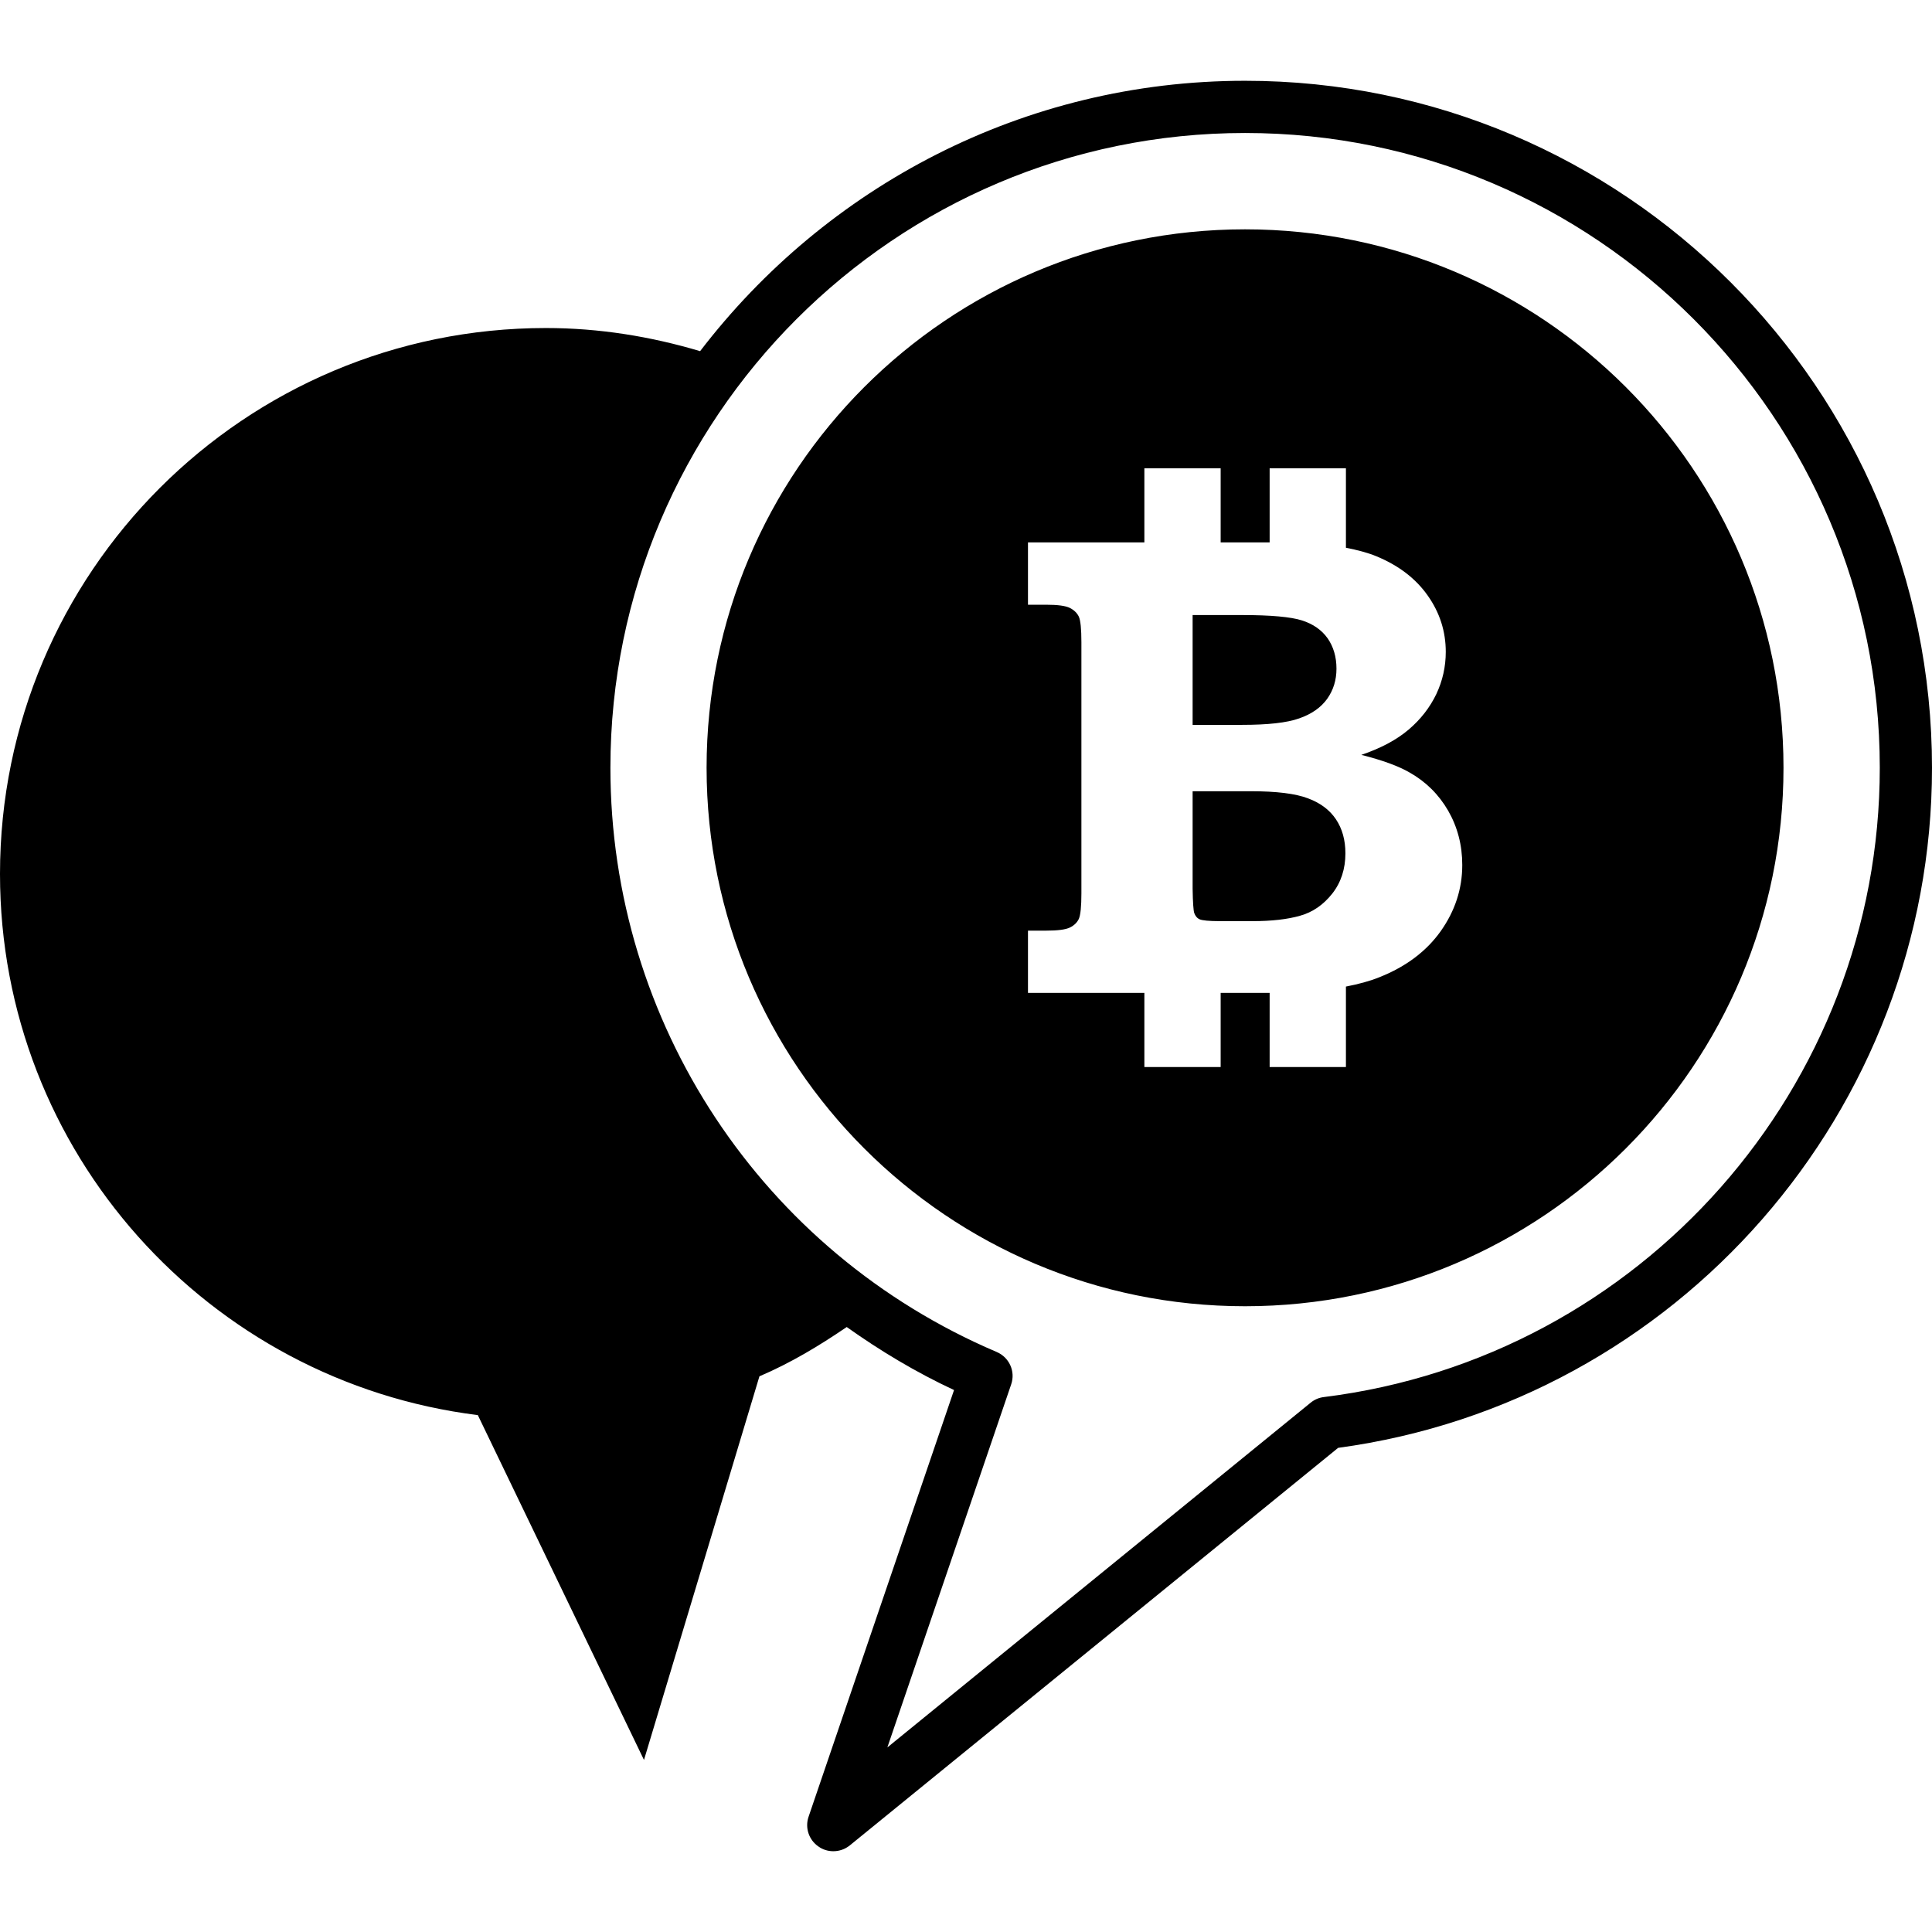 <?xml version="1.0" encoding="iso-8859-1"?>
<!-- Uploaded to: SVG Repo, www.svgrepo.com, Generator: SVG Repo Mixer Tools -->
<!DOCTYPE svg PUBLIC "-//W3C//DTD SVG 1.1//EN" "http://www.w3.org/Graphics/SVG/1.1/DTD/svg11.dtd">
<svg fill="#000000" version="1.1" id="Capa_1" xmlns="http://www.w3.org/2000/svg" xmlns:xlink="http://www.w3.org/1999/xlink" 
	 width="800px" height="800px" viewBox="0 0 37 37" xml:space="preserve">
<g>
	<path d="M23.785,13.882H22.84v-2.103h0.945c0.553,0,0.938,0.035,1.15,0.103c0.213,0.068,0.377,0.183,0.491,0.343
		c0.111,0.161,0.169,0.354,0.169,0.581c0,0.219-0.06,0.412-0.179,0.579c-0.121,0.167-0.299,0.291-0.535,0.373
		C24.646,13.842,24.281,13.882,23.785,13.882z M25.049,15.289c-0.238-0.091-0.604-0.136-1.092-0.136H22.84v1.868
		c0.004,0.264,0.016,0.418,0.031,0.464c0.021,0.057,0.053,0.098,0.104,0.121c0.047,0.021,0.176,0.035,0.385,0.035h0.629
		c0.365,0,0.671-0.035,0.91-0.104c0.24-0.067,0.445-0.208,0.615-0.423c0.168-0.214,0.252-0.472,0.252-0.772
		c0-0.256-0.061-0.471-0.18-0.65C25.467,15.513,25.287,15.377,25.049,15.289z M34.156,14.704c0,5.694-4.617,10.312-10.312,10.312
		c-5.694,0-10.312-4.617-10.312-10.312c0-5.695,4.617-10.312,10.312-10.312C29.539,4.392,34.156,9.007,34.156,14.704z
		 M28.004,16.566c0-0.383-0.092-0.73-0.271-1.042c-0.181-0.312-0.428-0.554-0.733-0.727c-0.215-0.125-0.522-0.238-0.929-0.34
		c0.375-0.128,0.679-0.29,0.908-0.486c0.229-0.195,0.404-0.421,0.527-0.676c0.121-0.256,0.182-0.526,0.182-0.811
		c0-0.391-0.114-0.751-0.346-1.079c-0.23-0.327-0.561-0.579-0.988-0.754c-0.166-0.068-0.363-0.119-0.578-0.161V8.969h-1.461v1.419
		h-0.938V8.969h-1.461v1.419h-2.229v1.193h0.342c0.228,0,0.38,0.021,0.461,0.062c0.08,0.041,0.138,0.097,0.171,0.167
		c0.032,0.07,0.049,0.234,0.049,0.489v4.811c0,0.251-0.017,0.414-0.049,0.487c-0.033,0.071-0.091,0.127-0.171,0.166
		c-0.081,0.04-0.233,0.06-0.461,0.06h-0.342v1.192h2.229v1.42h1.461v-1.42h0.832c0.037,0,0.071,0,0.106,0v1.42h1.461v-1.541
		c0.246-0.047,0.461-0.106,0.646-0.181c0.506-0.202,0.896-0.495,1.17-0.881C27.865,17.446,28.004,17.024,28.004,16.566z M37,14.704
		c0,6.569-4.879,12.144-11.373,13.024l-9.353,7.614c-0.092,0.074-0.203,0.111-0.315,0.111c-0.1,0-0.2-0.029-0.286-0.091
		c-0.183-0.127-0.26-0.358-0.188-0.569l2.786-8.172c-0.729-0.34-1.412-0.75-2.055-1.207c-0.528,0.36-1.076,0.69-1.672,0.944
		l-2.211,7.347l-3.182-6.604C3.995,26.459,0,22.068,0,16.736C0,10.962,4.681,6.282,10.455,6.282c1.028,0,2.016,0.164,2.953,0.443
		c2.406-3.141,6.184-5.178,10.436-5.178C31.1,1.546,37,7.45,37,14.704z M36,14.704C36,8,30.547,2.547,23.844,2.547
		C17.143,2.547,11.69,8,11.69,14.704c0,4.883,2.904,9.274,7.398,11.188c0.242,0.104,0.363,0.373,0.277,0.621l-2.371,6.952
		l8.109-6.604c0.073-0.059,0.162-0.096,0.254-0.106C31.426,25.999,36,20.818,36,14.704z"/>
</g>
</svg>